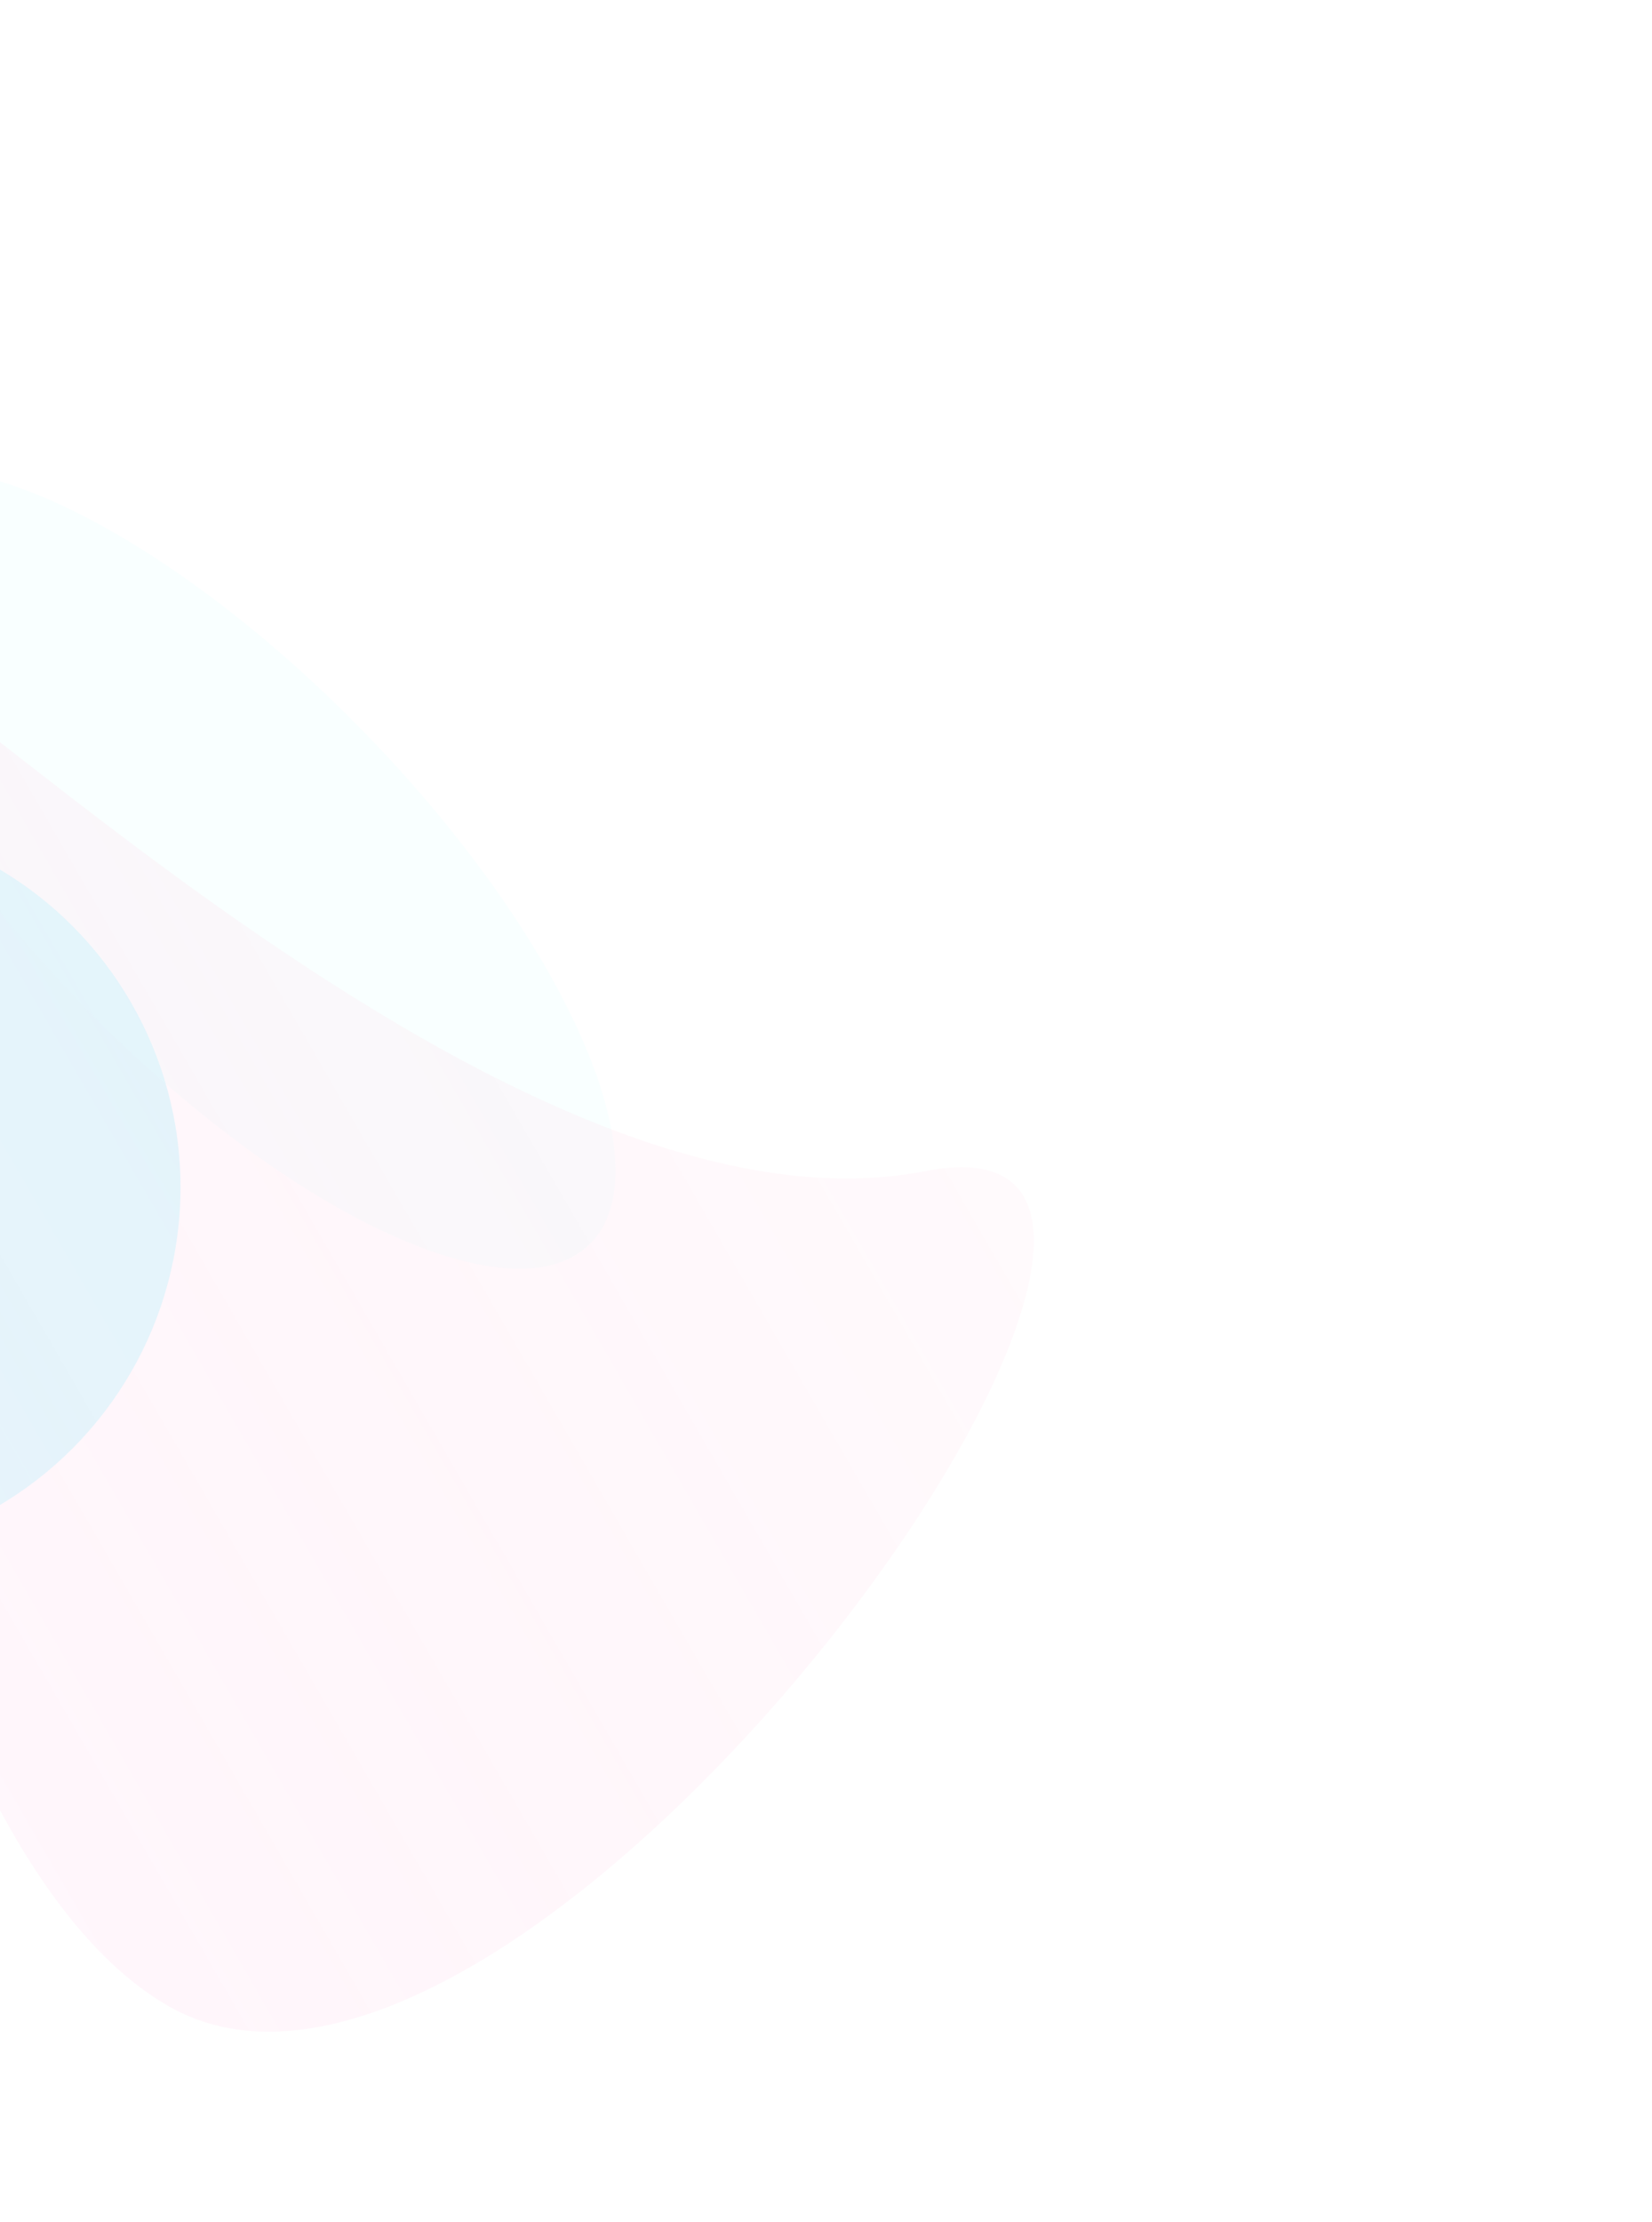 <svg width="1307" height="1757" viewBox="0 0 1307 1757" fill="none" xmlns="http://www.w3.org/2000/svg">
<g opacity="0.25">
<g style="mix-blend-mode:screen" filter="url(#filter0_f_953_7763)">
<circle cx="-149.516" cy="938.888" r="292.342" transform="rotate(60 -149.516 938.888)" fill="#00E5FF" fill-opacity="0.5"/>
</g>
<g style="mix-blend-mode:screen" opacity="0.6" filter="url(#filter1_f_953_7763)">
<ellipse cx="176.934" cy="687.097" rx="414.731" ry="155.051" transform="rotate(45.743 176.934 687.097)" fill="#58FFF5" fill-opacity="0.24"/>
</g>
<g style="mix-blend-mode:screen" filter="url(#filter2_f_953_7763)">
<path d="M-131.309 491.702C-24.501 544.354 418.223 987.682 732.132 926.095C1046.04 864.507 418.822 1751.21 132.712 1586.1C-151.031 1422.35 -238.116 439.05 -131.309 491.702Z" fill="url(#paint0_linear_953_7763)" fill-opacity="0.24"/>
</g>
</g>
<defs>
<filter id="filter0_f_953_7763" x="-901.906" y="186.498" width="1504.78" height="1504.78" filterUnits="userSpaceOnUse" color-interpolation-filters="sRGB">
<feFlood flood-opacity="0" result="BackgroundImageFix"/>
<feBlend mode="normal" in="SourceGraphic" in2="BackgroundImageFix" result="shape"/>
<feGaussianBlur stdDeviation="230" result="effect1_foregroundBlur_953_7763"/>
</filter>
<filter id="filter1_f_953_7763" x="-468.368" y="35.668" width="1290.6" height="1302.86" filterUnits="userSpaceOnUse" color-interpolation-filters="sRGB">
<feFlood flood-opacity="0" result="BackgroundImageFix"/>
<feBlend mode="normal" in="SourceGraphic" in2="BackgroundImageFix" result="shape"/>
<feGaussianBlur stdDeviation="167.606" result="effect1_foregroundBlur_953_7763"/>
</filter>
<filter id="filter2_f_953_7763" x="-664.16" y="0.882" width="1970.88" height="2094.53" filterUnits="userSpaceOnUse" color-interpolation-filters="sRGB">
<feFlood flood-opacity="0" result="BackgroundImageFix"/>
<feBlend mode="normal" in="SourceGraphic" in2="BackgroundImageFix" result="shape"/>
<feGaussianBlur stdDeviation="244.391" result="effect1_foregroundBlur_953_7763"/>
</filter>
<linearGradient id="paint0_linear_953_7763" x1="669.148" y1="702.373" x2="-148.681" y2="1174.55" gradientUnits="userSpaceOnUse">
<stop stop-color="#FF006B" stop-opacity="0.32"/>
<stop offset="1" stop-color="#FF6DC1"/>
</linearGradient>
</defs>
</svg>

